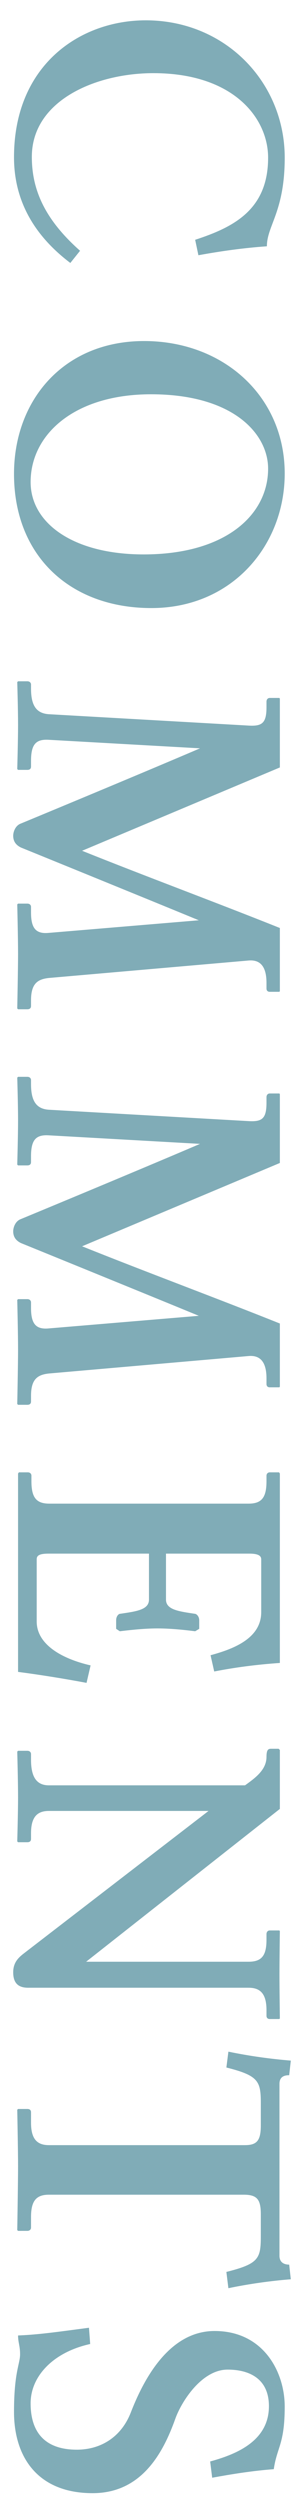 <?xml version="1.0" encoding="utf-8"?>
<!-- Generator: Adobe Illustrator 23.0.2, SVG Export Plug-In . SVG Version: 6.00 Build 0)  -->
<svg version="1.1" id="レイヤー_1" xmlns="http://www.w3.org/2000/svg" xmlns:xlink="http://www.w3.org/1999/xlink" x="0px"
	 y="0px" viewBox="0 0 30 246" style="enable-background:new 0 0 30 246;" xml:space="preserve">
<style type="text/css">
	.st0{fill:#80ACB7;}
</style>
<g>
	<path class="st0" d="M14.38,1.999c7.879,0,13.718,6.119,13.718,13.518c0,5.319-1.76,6.679-1.76,8.719
		c-2.319,0.16-4.56,0.48-6.759,0.88l-0.32-1.52c3.8-1.24,7.199-2.959,7.199-8.079
		c0-3.879-3.399-8.318-11.318-8.318c-5.679,0-11.998,2.679-11.998,8.238c0,3.24,1.28,6.159,4.759,9.239l-0.96,1.2
		c-3.6-2.72-5.559-6.159-5.559-10.398C1.382,6.358,7.941,1.999,14.38,1.999z"/>
	<path class="st0" d="M1.382,46.636c0-7.279,4.919-13.078,12.838-13.078c7.838,0,13.877,5.439,13.877,13.038
		c0,7.079-5.199,13.238-13.158,13.238C6.941,59.834,1.382,54.715,1.382,46.636z M14.9,38.797
		c-7.519,0-11.878,3.919-11.878,8.639c0,4.04,4.199,7.119,11.158,7.119c8.119,0,12.278-3.919,12.278-8.438
		C26.458,42.717,23.058,38.797,14.9,38.797z"/>
	<path class="st0" d="M4.822,96.233c-1.12,0.12-1.76,0.56-1.76,2.2v0.56c0,0.2-0.12,0.32-0.36,0.32
		H1.782l-0.08-0.08c0,0,0.08-3.959,0.08-5.359c0-1.56-0.08-4.879-0.08-4.879l0.08-0.08h0.92
		c0.24,0,0.36,0.16,0.36,0.32v0.56c0,1.6,0.52,2.12,1.76,2l14.797-1.24
		C13.78,88.154,2.062,83.395,2.062,83.395c-0.4-0.2-0.76-0.519-0.76-1.16c0-0.36,0.2-1,0.76-1.2
		c0,0,10.838-4.479,17.677-7.399L4.822,72.797c-1.28-0.08-1.76,0.44-1.76,2.08v0.56
		c0,0.2-0.12,0.32-0.36,0.32H1.782L1.702,75.677c0,0,0.08-2.92,0.08-4.319c0-1.56-0.08-4.239-0.08-4.239
		l0.08-0.08h0.92c0.24,0,0.36,0.16,0.36,0.32v0.4c0,1.6,0.48,2.439,1.76,2.519l19.716,1.12
		c1.32,0.076,1.76-0.24,1.76-1.8v-0.56c0-0.2,0.12-0.36,0.32-0.36h0.96l0.04,0.08v6.759L8.101,83.716
		c6.279,2.519,13.318,5.119,19.517,7.599v6.199l-0.04,0.08h-0.96c-0.2,0-0.32-0.12-0.32-0.32v-0.56
		c0-1.64-0.64-2.295-1.76-2.2L4.822,96.233z"/>
	<path class="st0" d="M4.822,135.153c-1.12,0.12-1.76,0.56-1.76,2.2v0.56c0,0.2-0.12,0.32-0.36,0.32
		H1.782l-0.08-0.08c0,0,0.08-3.959,0.08-5.359c0-1.56-0.08-4.879-0.08-4.879l0.08-0.08h0.92
		c0.24,0,0.36,0.16,0.36,0.32v0.56c0,1.6,0.52,2.12,1.76,2l14.797-1.24
		c-5.839-2.4-17.557-7.159-17.557-7.159c-0.4-0.2-0.76-0.519-0.76-1.16c0-0.36,0.2-1,0.76-1.2
		c0,0,10.838-4.479,17.677-7.399l-14.918-0.84c-1.28-0.08-1.76,0.44-1.76,2.08v0.56
		c0,0.2-0.12,0.32-0.36,0.32H1.782l-0.08-0.08c0,0,0.08-2.919,0.08-4.319
		c0-1.56-0.08-4.239-0.08-4.239l0.08-0.08h0.92c0.24,0,0.36,0.16,0.36,0.32v0.4
		c0,1.6,0.48,2.439,1.76,2.519l19.716,1.12c1.32,0.076,1.76-0.24,1.76-1.8v-0.56
		c0-0.2,0.12-0.36,0.32-0.36h0.96l0.04,0.08v6.759L8.101,122.635c6.279,2.519,13.318,5.119,19.517,7.599
		v6.199l-0.04,0.08h-0.96c-0.2,0-0.32-0.12-0.32-0.32v-0.56c0-1.64-0.64-2.295-1.76-2.2L4.822,135.153z
		"/>
	<path class="st0" d="M1.862,144.878h0.88c0.24,0,0.36,0.16,0.36,0.32v0.56c0,1.6,0.48,2.2,1.76,2.2
		h19.676c1.28,0,1.76-0.6,1.76-2.2v-0.56c0-0.16,0.12-0.32,0.32-0.32h0.92l0.08,0.12v18.637
		c-2.32,0.16-4.439,0.44-6.479,0.84l-0.361-1.6c2.041-0.56,5-1.56,5-4.239v-5.199
		c0-0.36-0.32-0.56-1.16-0.56h-8.238v4.519c0,1,1.24,1.16,2.84,1.4c0.16,0,0.44,0.24,0.44,0.64
		v0.84l-0.4,0.24c-0.639-0.08-2.239-0.28-3.719-0.28c-1.44,0-3.04,0.2-3.72,0.28l-0.36-0.24v-0.84
		c0-0.4,0.24-0.64,0.4-0.64c1.64-0.24,2.84-0.4,2.84-1.4v-4.519H4.782
		c-0.92,0-1.16,0.2-1.16,0.56v6.119c0,2.2,2.359,3.64,5.319,4.319l-0.4,1.72
		c-2.12-0.4-4.599-0.8-6.759-1.08v-19.517L1.862,144.878z"/>
	<path class="st0" d="M26.298,190.875v-0.56c0-0.199,0.12-0.359,0.32-0.359h0.96l0.04,0.08
		c0,0-0.04,2.719-0.04,4.279c0,1.399,0.04,4.279,0.04,4.279l-0.04,0.08h-0.96c-0.2,0-0.32-0.12-0.32-0.32v-0.56
		c0-1.641-0.64-2.2-1.76-2.2H2.782c-0.88,0-1.48-0.359-1.48-1.52c0-1,0.56-1.48,1.08-1.88l18.197-13.997
		H4.822c-1.12,0-1.76,0.56-1.76,2.199v0.56c0,0.2-0.12,0.32-0.36,0.32H1.782l-0.08-0.08
		c0,0,0.08-2.92,0.08-4.319c0-1.56-0.08-4.519-0.08-4.519l0.08-0.08h0.92
		c0.24,0,0.36,0.16,0.36,0.32v0.56c0,1.6,0.48,2.519,1.76,2.519h19.357c1-0.72,2.119-1.52,2.119-2.799
		c0-0.68,0.16-0.8,0.44-0.8h0.76l0.12,0.12v5.799L8.501,193.034h16.037
		C25.818,193.034,26.298,192.435,26.298,190.875z"/>
	<path class="st0" d="M27.578,221.959c0,0.84,0.72,0.88,0.96,0.88l0.16,1.44c-1.96,0.159-4.04,0.44-6.16,0.88
		l-0.199-1.601c3.199-0.8,3.399-1.319,3.399-3.519v-2.16c0-1.44-0.36-1.92-1.68-1.92H4.822
		c-1.24,0-1.76,0.601-1.76,2.2v1.04c0,0.159-0.12,0.319-0.36,0.319H1.782L1.702,219.44
		c0,0,0.08-4.759,0.08-6.318c0-1.44-0.08-5.519-0.08-5.519l0.08-0.08h0.92
		c0.24,0,0.36,0.12,0.36,0.32v1.04c0,1.64,0.64,2.199,1.76,2.199h19.357c1.199,0,1.56-0.479,1.56-1.96
		v-2.119c0-2.2-0.2-2.76-3.399-3.56l0.199-1.56c2.12,0.44,4.2,0.72,6.16,0.88l-0.16,1.44
		c-0.24,0-0.96,0-0.96,0.84V221.959z"/>
	<path class="st0" d="M20.938,243.809l-0.199-1.6c2.639-0.72,5.799-2.039,5.799-5.439
		c0-2.64-1.84-3.6-4.079-3.6c-2.56,0-4.56,3.159-5.159,4.839c-1.2,3.359-3.32,7.319-8.159,7.319
		c-5.319,0-7.759-3.439-7.759-7.999c0-3.919,0.6-4.72,0.6-5.679c0-0.8-0.2-1.16-0.2-1.84
		c2.04-0.08,3.959-0.36,6.999-0.76l0.12,1.6c-3.639,0.8-5.879,3.159-5.879,5.839
		c0,3.039,1.6,4.56,4.559,4.56c2.32,0,4.359-1.2,5.319-3.64c1.12-2.88,3.6-8.039,8.278-8.039
		c4.799,0,6.919,4,6.919,7.439c0,3.719-0.76,3.959-1.079,6.158C24.898,243.129,22.898,243.449,20.938,243.809z"/>
</g>
</svg>

